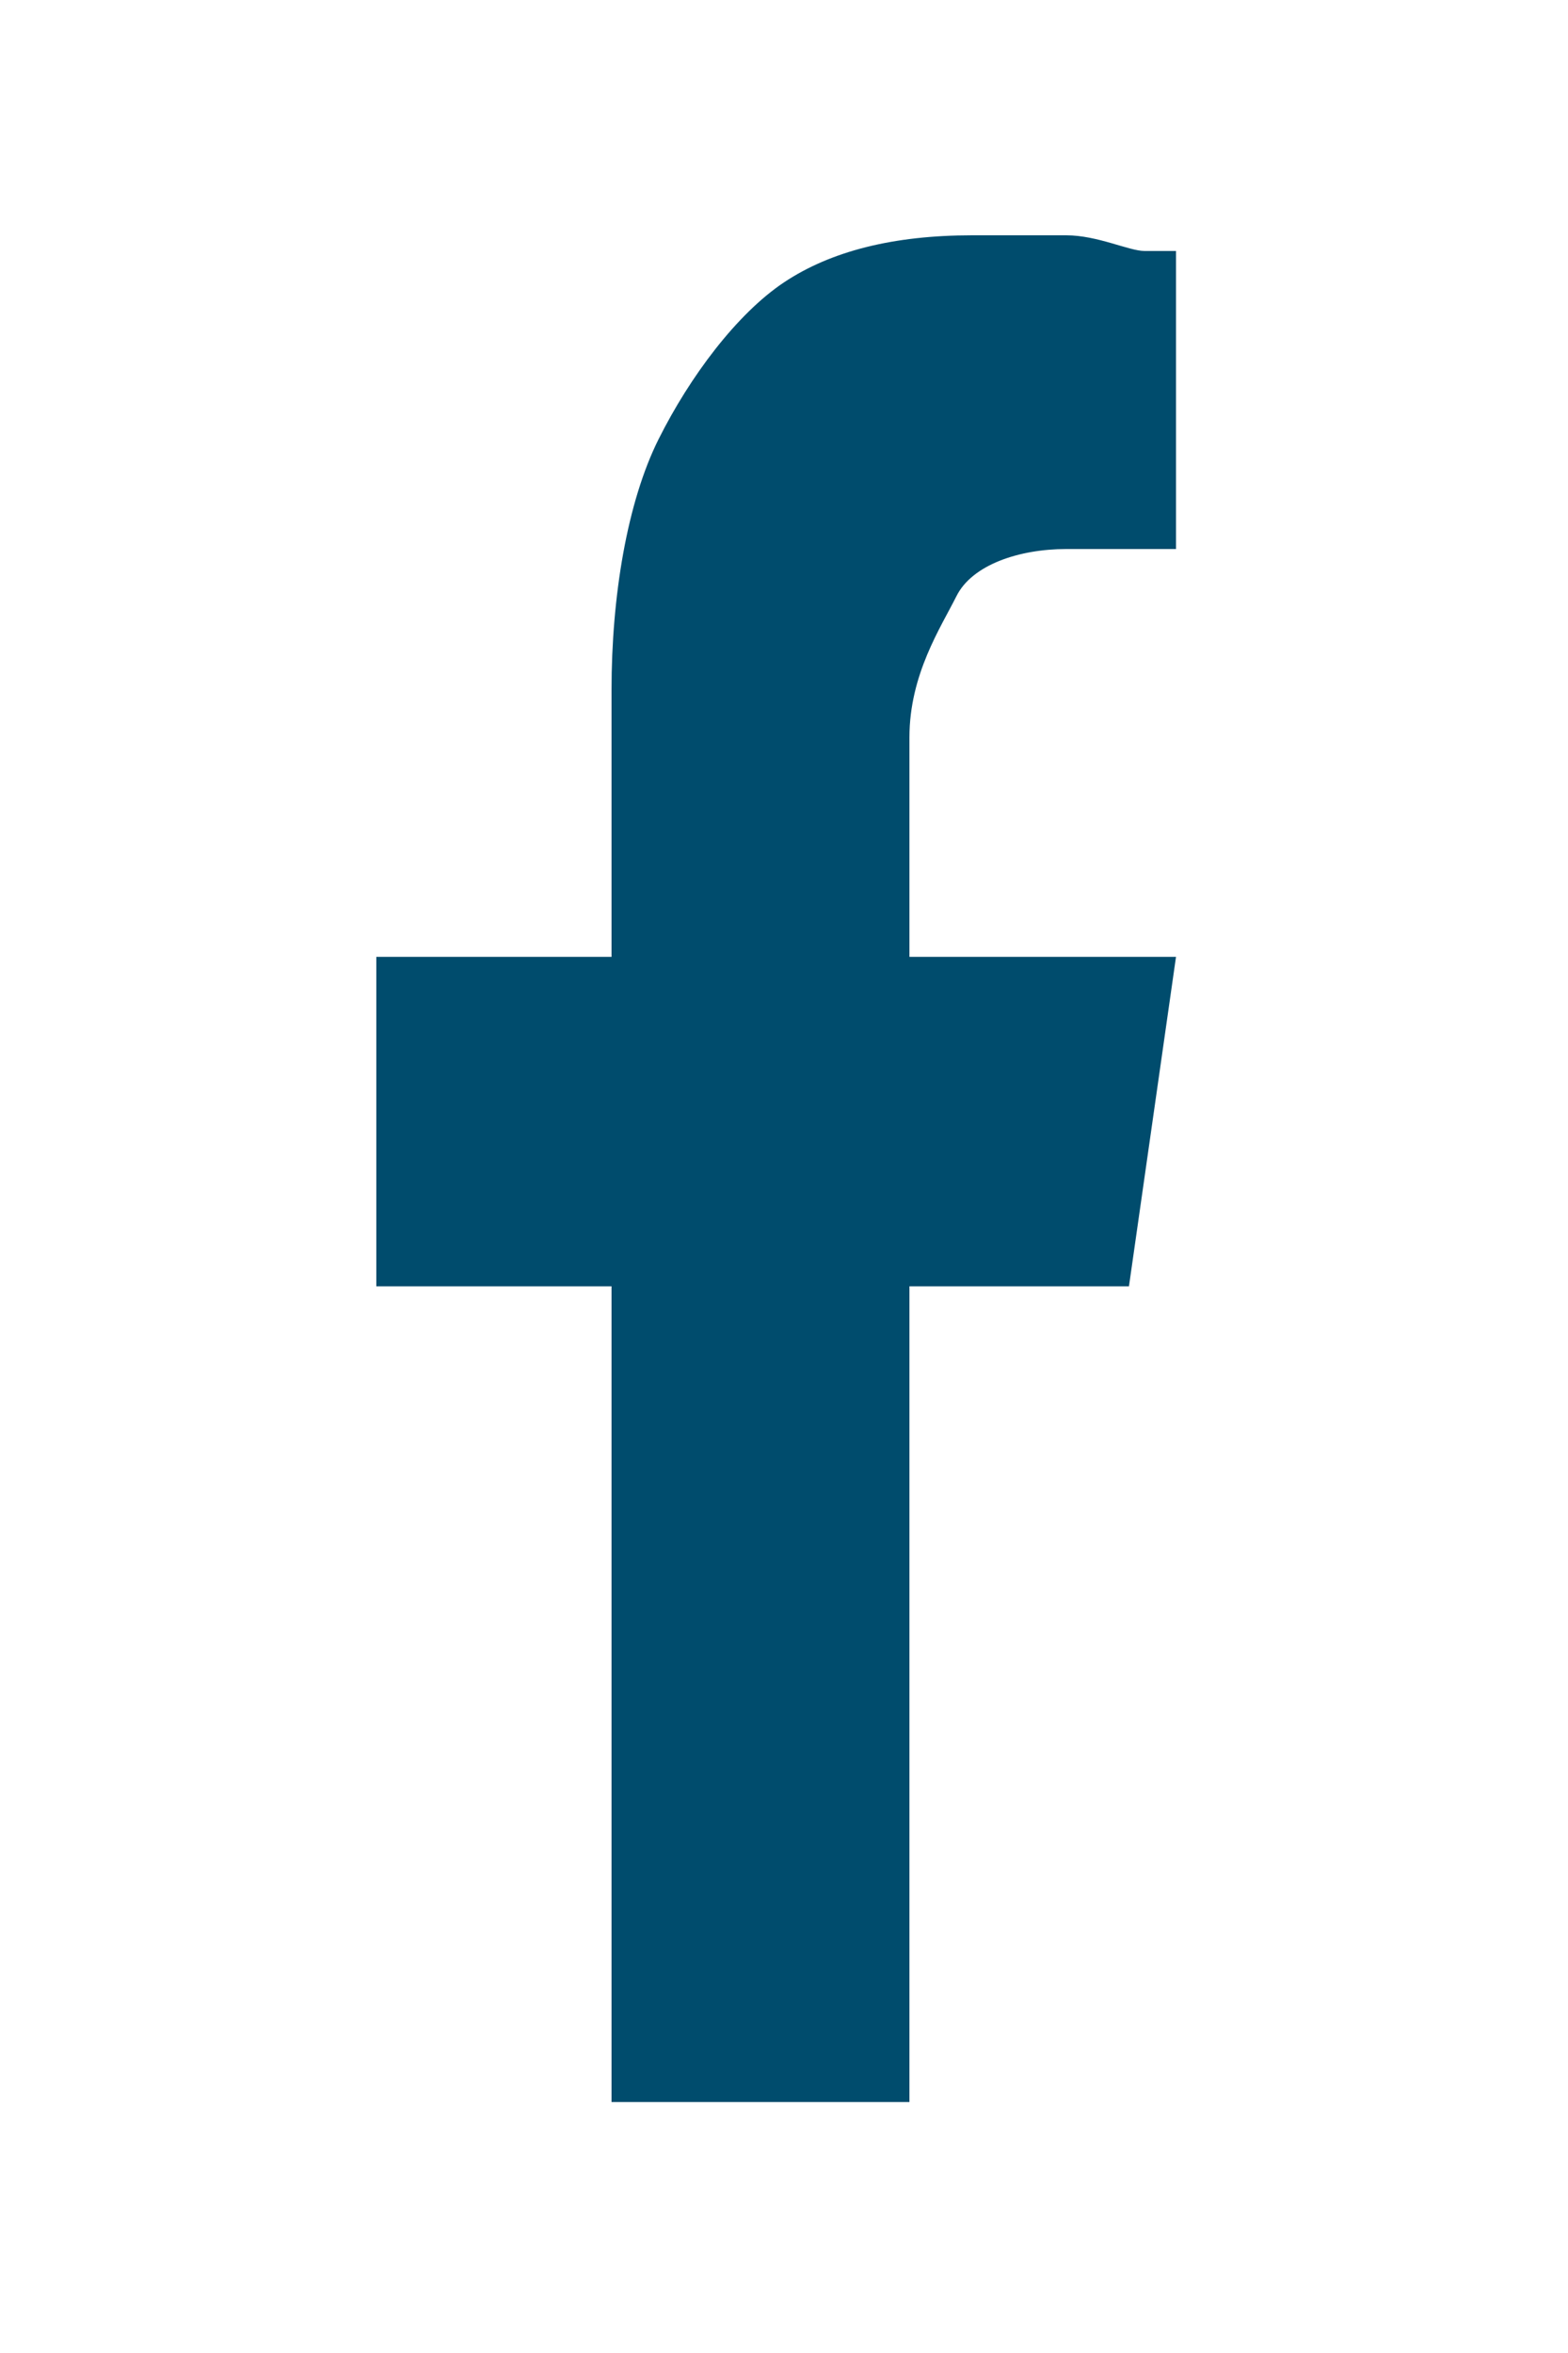<?xml version="1.0" encoding="utf-8"?>
<!-- Generator: Adobe Illustrator 25.4.1, SVG Export Plug-In . SVG Version: 6.00 Build 0)  -->
<svg version="1.1" id="Layer_1" xmlns="http://www.w3.org/2000/svg" xmlns:xlink="http://www.w3.org/1999/xlink" x="0px" y="0px"
	 viewBox="0 0 10 15" style="enable-background:new 0 0 10 15;" xml:space="preserve">
<style type="text/css">
	.st0{fill:#004C6D;}
</style>
<g>
	<path class="st0" d="M7.2,8.2H5.8v5.2H3.9V8.2H2.4V6.1h1.5V4.4c0-0.6,0.1-1.2,0.3-1.6S4.7,2,5,1.8s0.7-0.3,1.2-0.3
		c0.2,0,0.4,0,0.6,0c0.2,0,0.4,0.1,0.5,0.1h0.2v1.9H6.8c-0.3,0-0.6,0.1-0.7,0.3S5.8,4.3,5.8,4.7v1.4h1.7L7.2,8.2z"/>
</g>
</svg>
